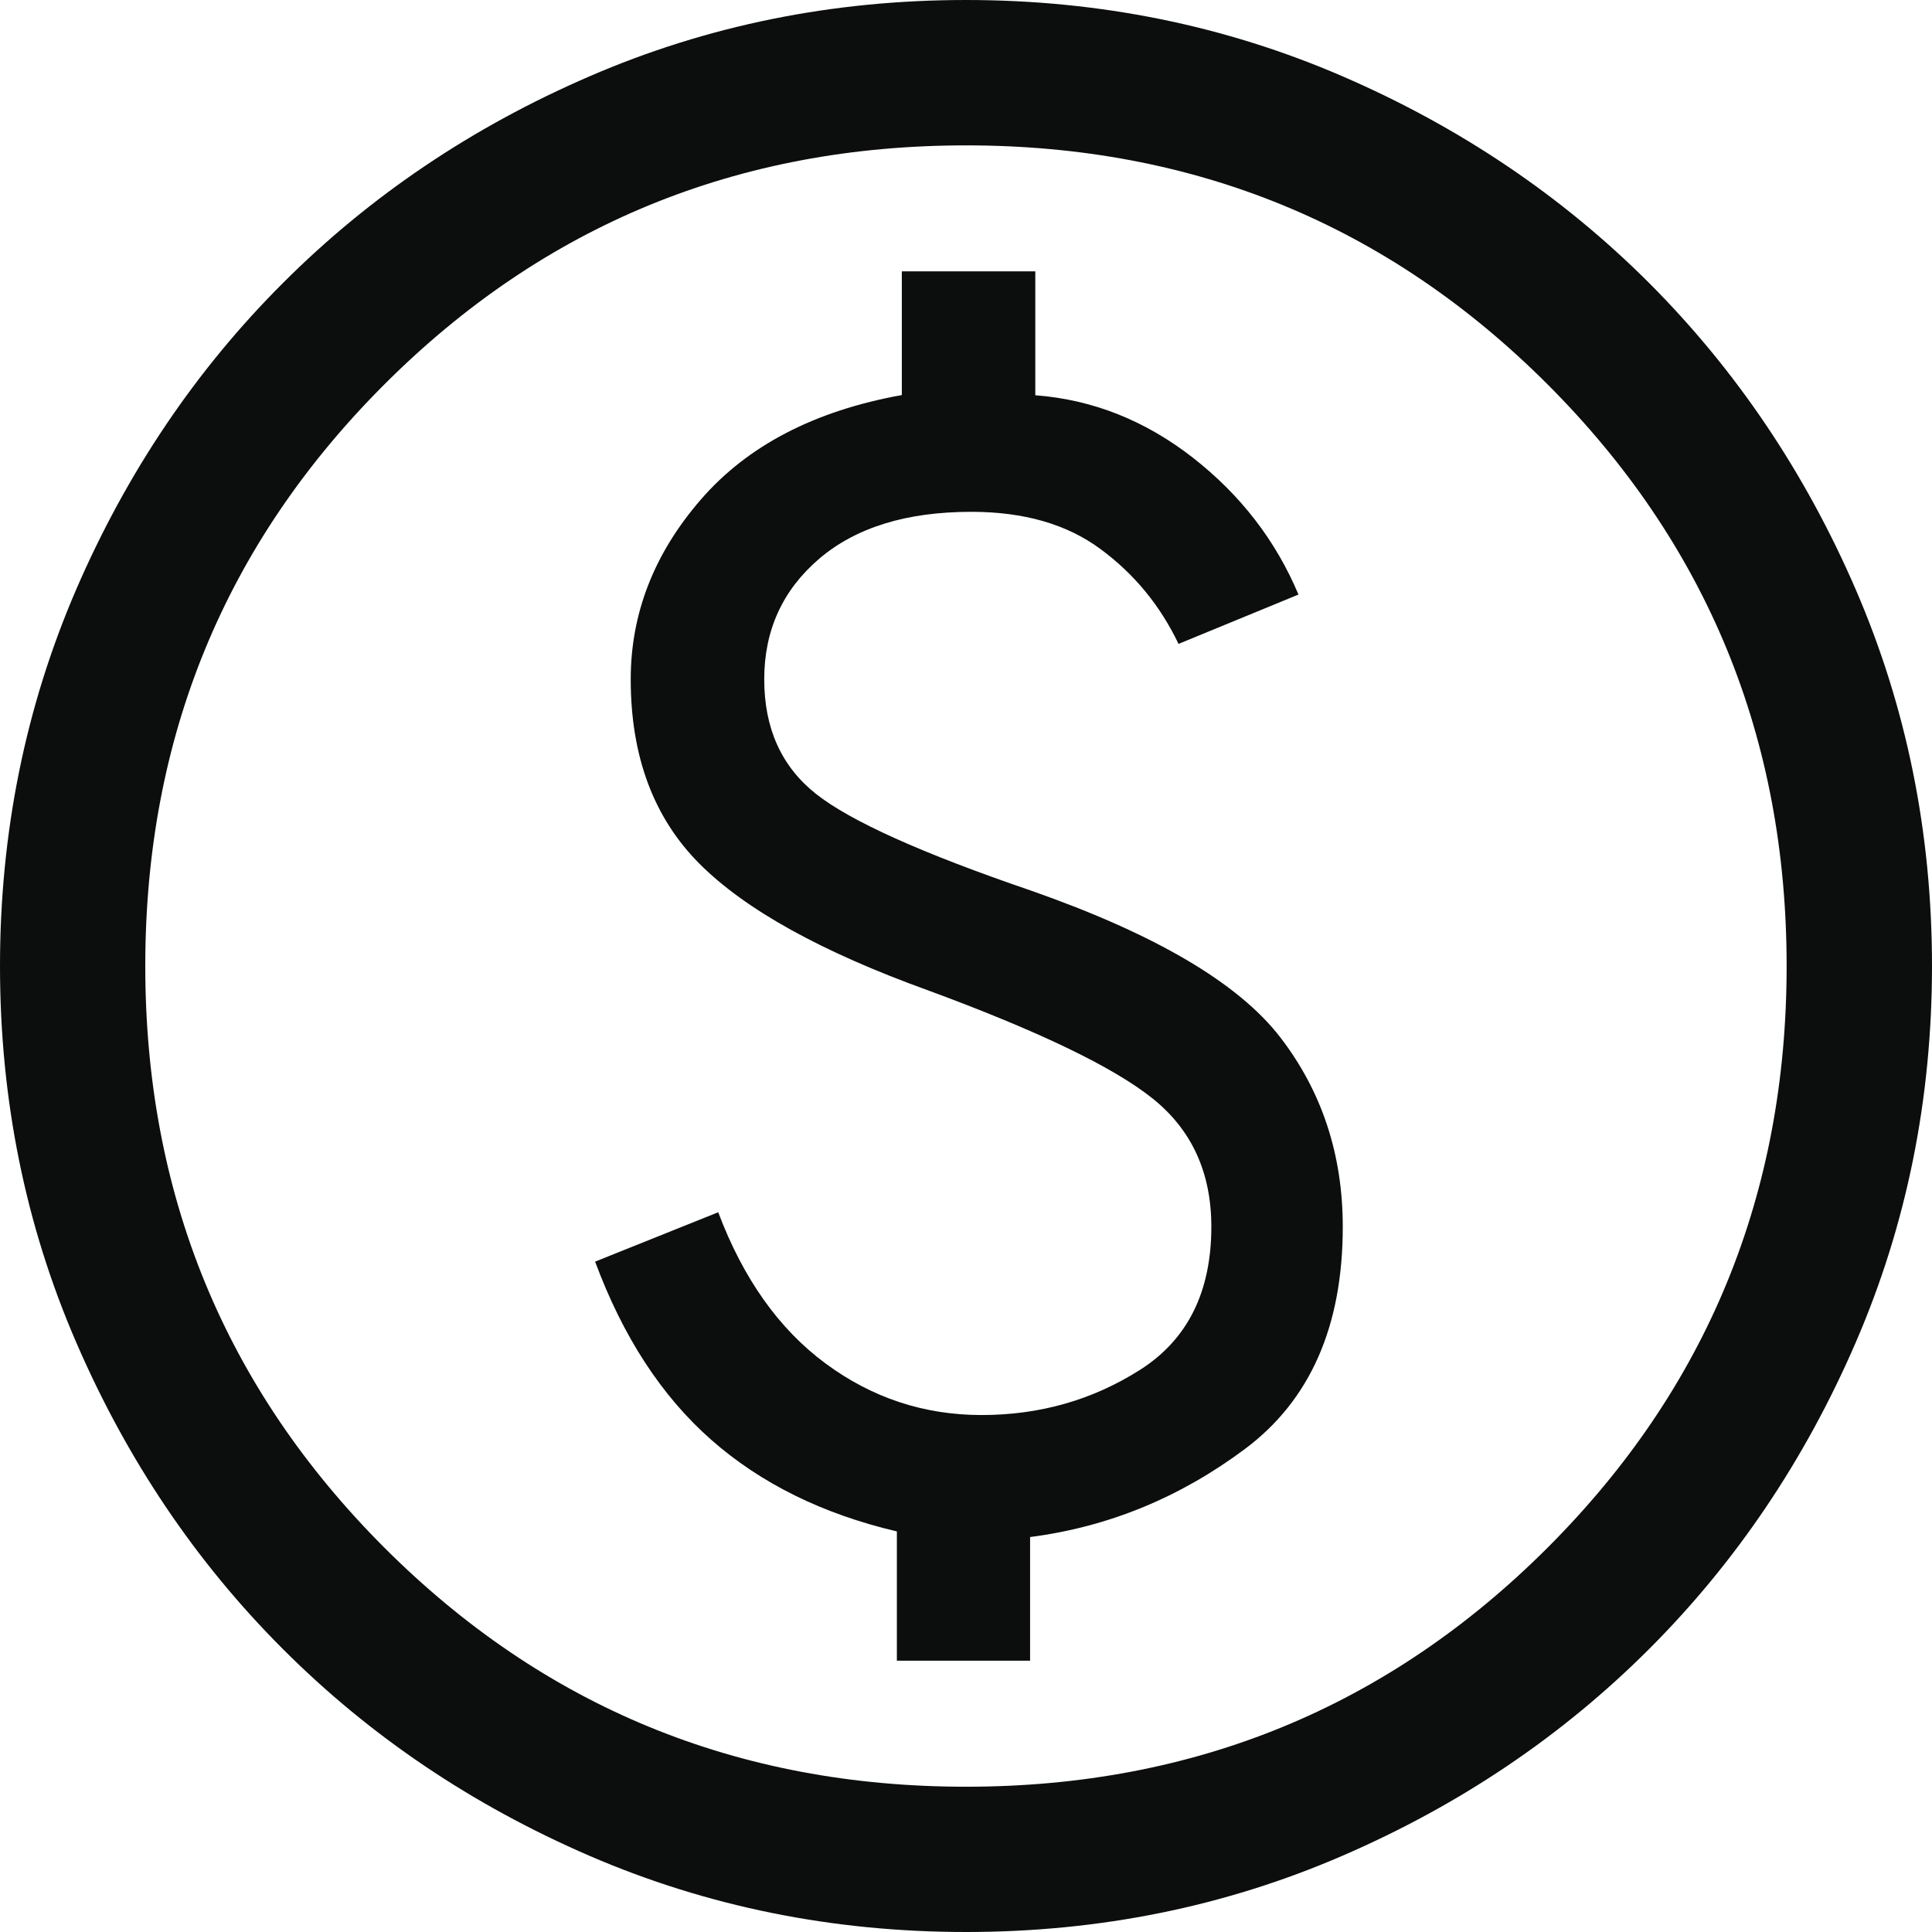<?xml version="1.0" encoding="UTF-8"?>
<!DOCTYPE svg PUBLIC "-//W3C//DTD SVG 1.1//EN" "http://www.w3.org/Graphics/SVG/1.1/DTD/svg11.dtd">
<!-- Creator: CorelDRAW X8 -->
<svg xmlns="http://www.w3.org/2000/svg" xml:space="preserve" width="86px" height="86px" version="1.1" shape-rendering="geometricPrecision" text-rendering="geometricPrecision" image-rendering="optimizeQuality" fill-rule="evenodd" clip-rule="evenodd"
viewBox="0 0 186390 186390"
 xmlns:xlink="http://www.w3.org/1999/xlink">
 <g id="Layer_x0020_1">
  <path fill="#0C0D0D" fill-rule="nonzero" d="M86526 160217l12852 0 0 -11931c7557,-974 14464,-3815 20751,-8513 6276,-4699 9415,-11834 9415,-21411 0,-6971 -2012,-13069 -6033,-18291 -4032,-5231 -12031,-9937 -24016,-14140 -10535,-3600 -17471,-6719 -20789,-9352 -3318,-2636 -4977,-6314 -4977,-11039 0,-4727 1766,-8605 5302,-11634 3543,-3022 8434,-4528 14682,-4528 5059,0 9208,1189 12455,3590 3246,2390 5762,5447 7531,9152l11571 -4760c-2184,-5195 -5573,-9597 -10173,-13194 -4601,-3590 -9668,-5612 -15216,-6034l0 -11951 -12877 0 0 11933c-8405,1514 -14873,4871 -19383,10073 -4517,5205 -6772,10993 -6772,17353 0,7422 2209,13355 6637,17793 4430,4436 11780,8506 22042,12210 10606,3906 17821,7370 21627,10400 3807,3029 5709,7160 5709,12409 0,6286 -2291,10885 -6872,13800 -4573,2911 -9676,4364 -15295,4364 -5555,0 -10579,-1660 -15071,-4988 -4481,-3318 -7927,-8178 -10335,-14575l-11878 4763c2687,7243 6412,12969 11192,17180 4781,4213 10750,7163 17921,8848l0 12473zm6673 26173c-12877,0 -24990,-2454 -36328,-7350 -11345,-4909 -21211,-11563 -29599,-19969 -8395,-8395 -15034,-18263 -19930,-29591 -4898,-11317 -7342,-23412 -7342,-36281 0,-12870 2454,-24982 7350,-36328 4906,-11335 11563,-21201 19968,-29588 8396,-8398 18264,-15045 29589,-19933 11320,-4896 23415,-7350 36284,-7350 12869,0 24982,2454 36328,7360 11335,4906 21200,11560 29598,19958 8388,8406 15035,18264 19931,29589 4888,11328 7342,23422 7342,36284 0,12877 -2454,24990 -7360,36328 -4906,11345 -11563,21211 -19959,29598 -8405,8396 -18263,15035 -29591,19931 -11325,4898 -23420,7342 -36281,7342zm-8 -14015c22032,0 40737,-7695 56112,-23062 15377,-15377 23062,-34080 23062,-56114 0,-22032 -7685,-40738 -23062,-56115 -15367,-15374 -34070,-23059 -56104,-23059 -22032,0 -40738,7685 -56115,23059 -15377,15370 -23069,34073 -23069,56115 0,22024 7692,40729 23062,56107 15377,15374 34080,23069 56114,23069z"/>
 </g>
</svg>
